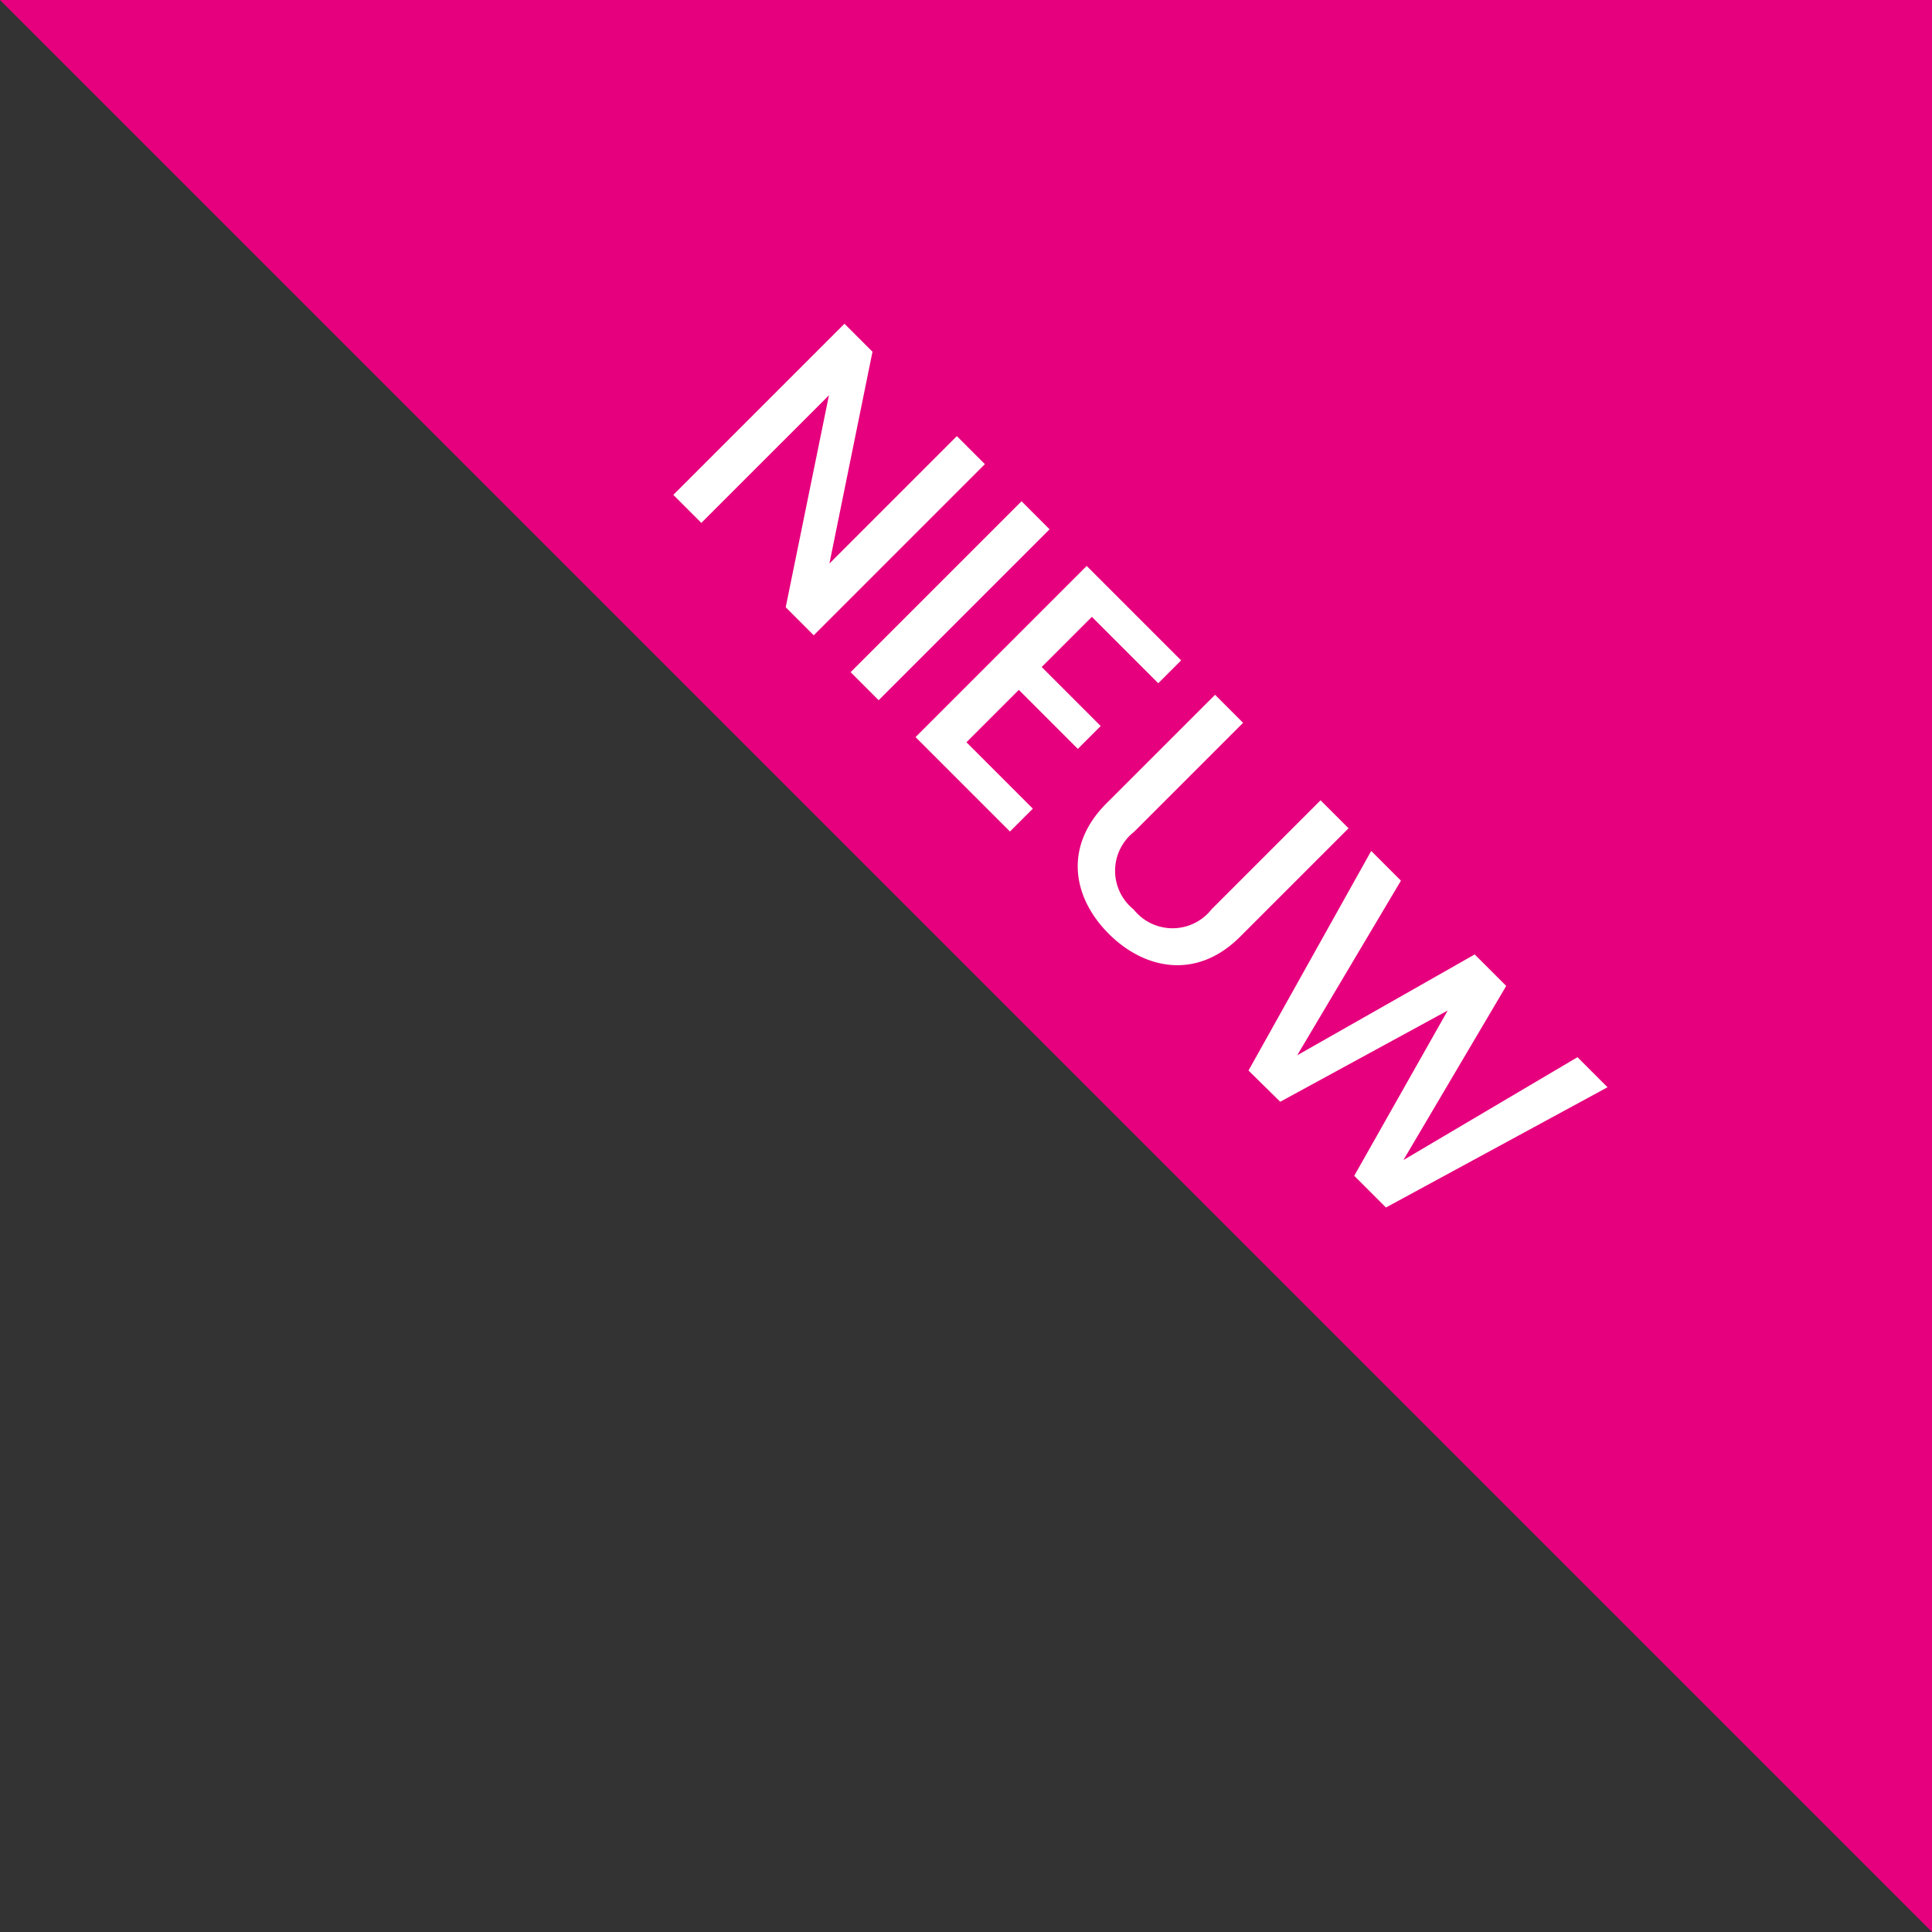 <?xml version="1.0" encoding="UTF-8"?>
<svg xmlns="http://www.w3.org/2000/svg" width="100" height="100" viewBox="0 0 100 100">
  <rect x="0" y="0" width="100" height="100" fill="#333333" stroke="none"/>
  <g id="Gruppe_204" data-name="Gruppe 204" transform="translate(-438 -1345)">
    <g id="Gruppe_201" data-name="Gruppe 201" transform="translate(0 772)">
      <path id="Pfad_34" data-name="Pfad 34" d="M0,0H100V100Z" transform="translate(438 573)" fill="#e6007d"></path>
    </g>
    <path id="Pfad_43" data-name="Pfad 43" d="M9.576-12.528V-3.2L3.4-12.528H1.35V0H3.4V-9.342L9.576,0h2.052V-12.528ZM14.328,0H16.38V-12.51H14.328ZM25.992-12.528H19.08V0h6.912V-1.674h-4.86V-5.508h4.32V-7.182h-4.32v-3.672h4.86Zm2.5,7.956c0,3.186,2.232,4.7,4.86,4.7,2.61,0,4.914-1.512,4.914-4.7V-12.51H36.216v7.974a2.568,2.568,0,0,1-2.844,2.862,2.563,2.563,0,0,1-2.826-2.862V-12.51H28.494ZM43.47.018,45.774,0l2.79-9.468L51.192,0h2.322l3.708-12.51h-2.2L52.416-2.376,49.806-12.51H47.5L44.694-2.322,42.1-12.51H39.924Z" transform="translate(471.897 1369.66) rotate(45)" fill="#fff"></path>
  </g>
</svg>
